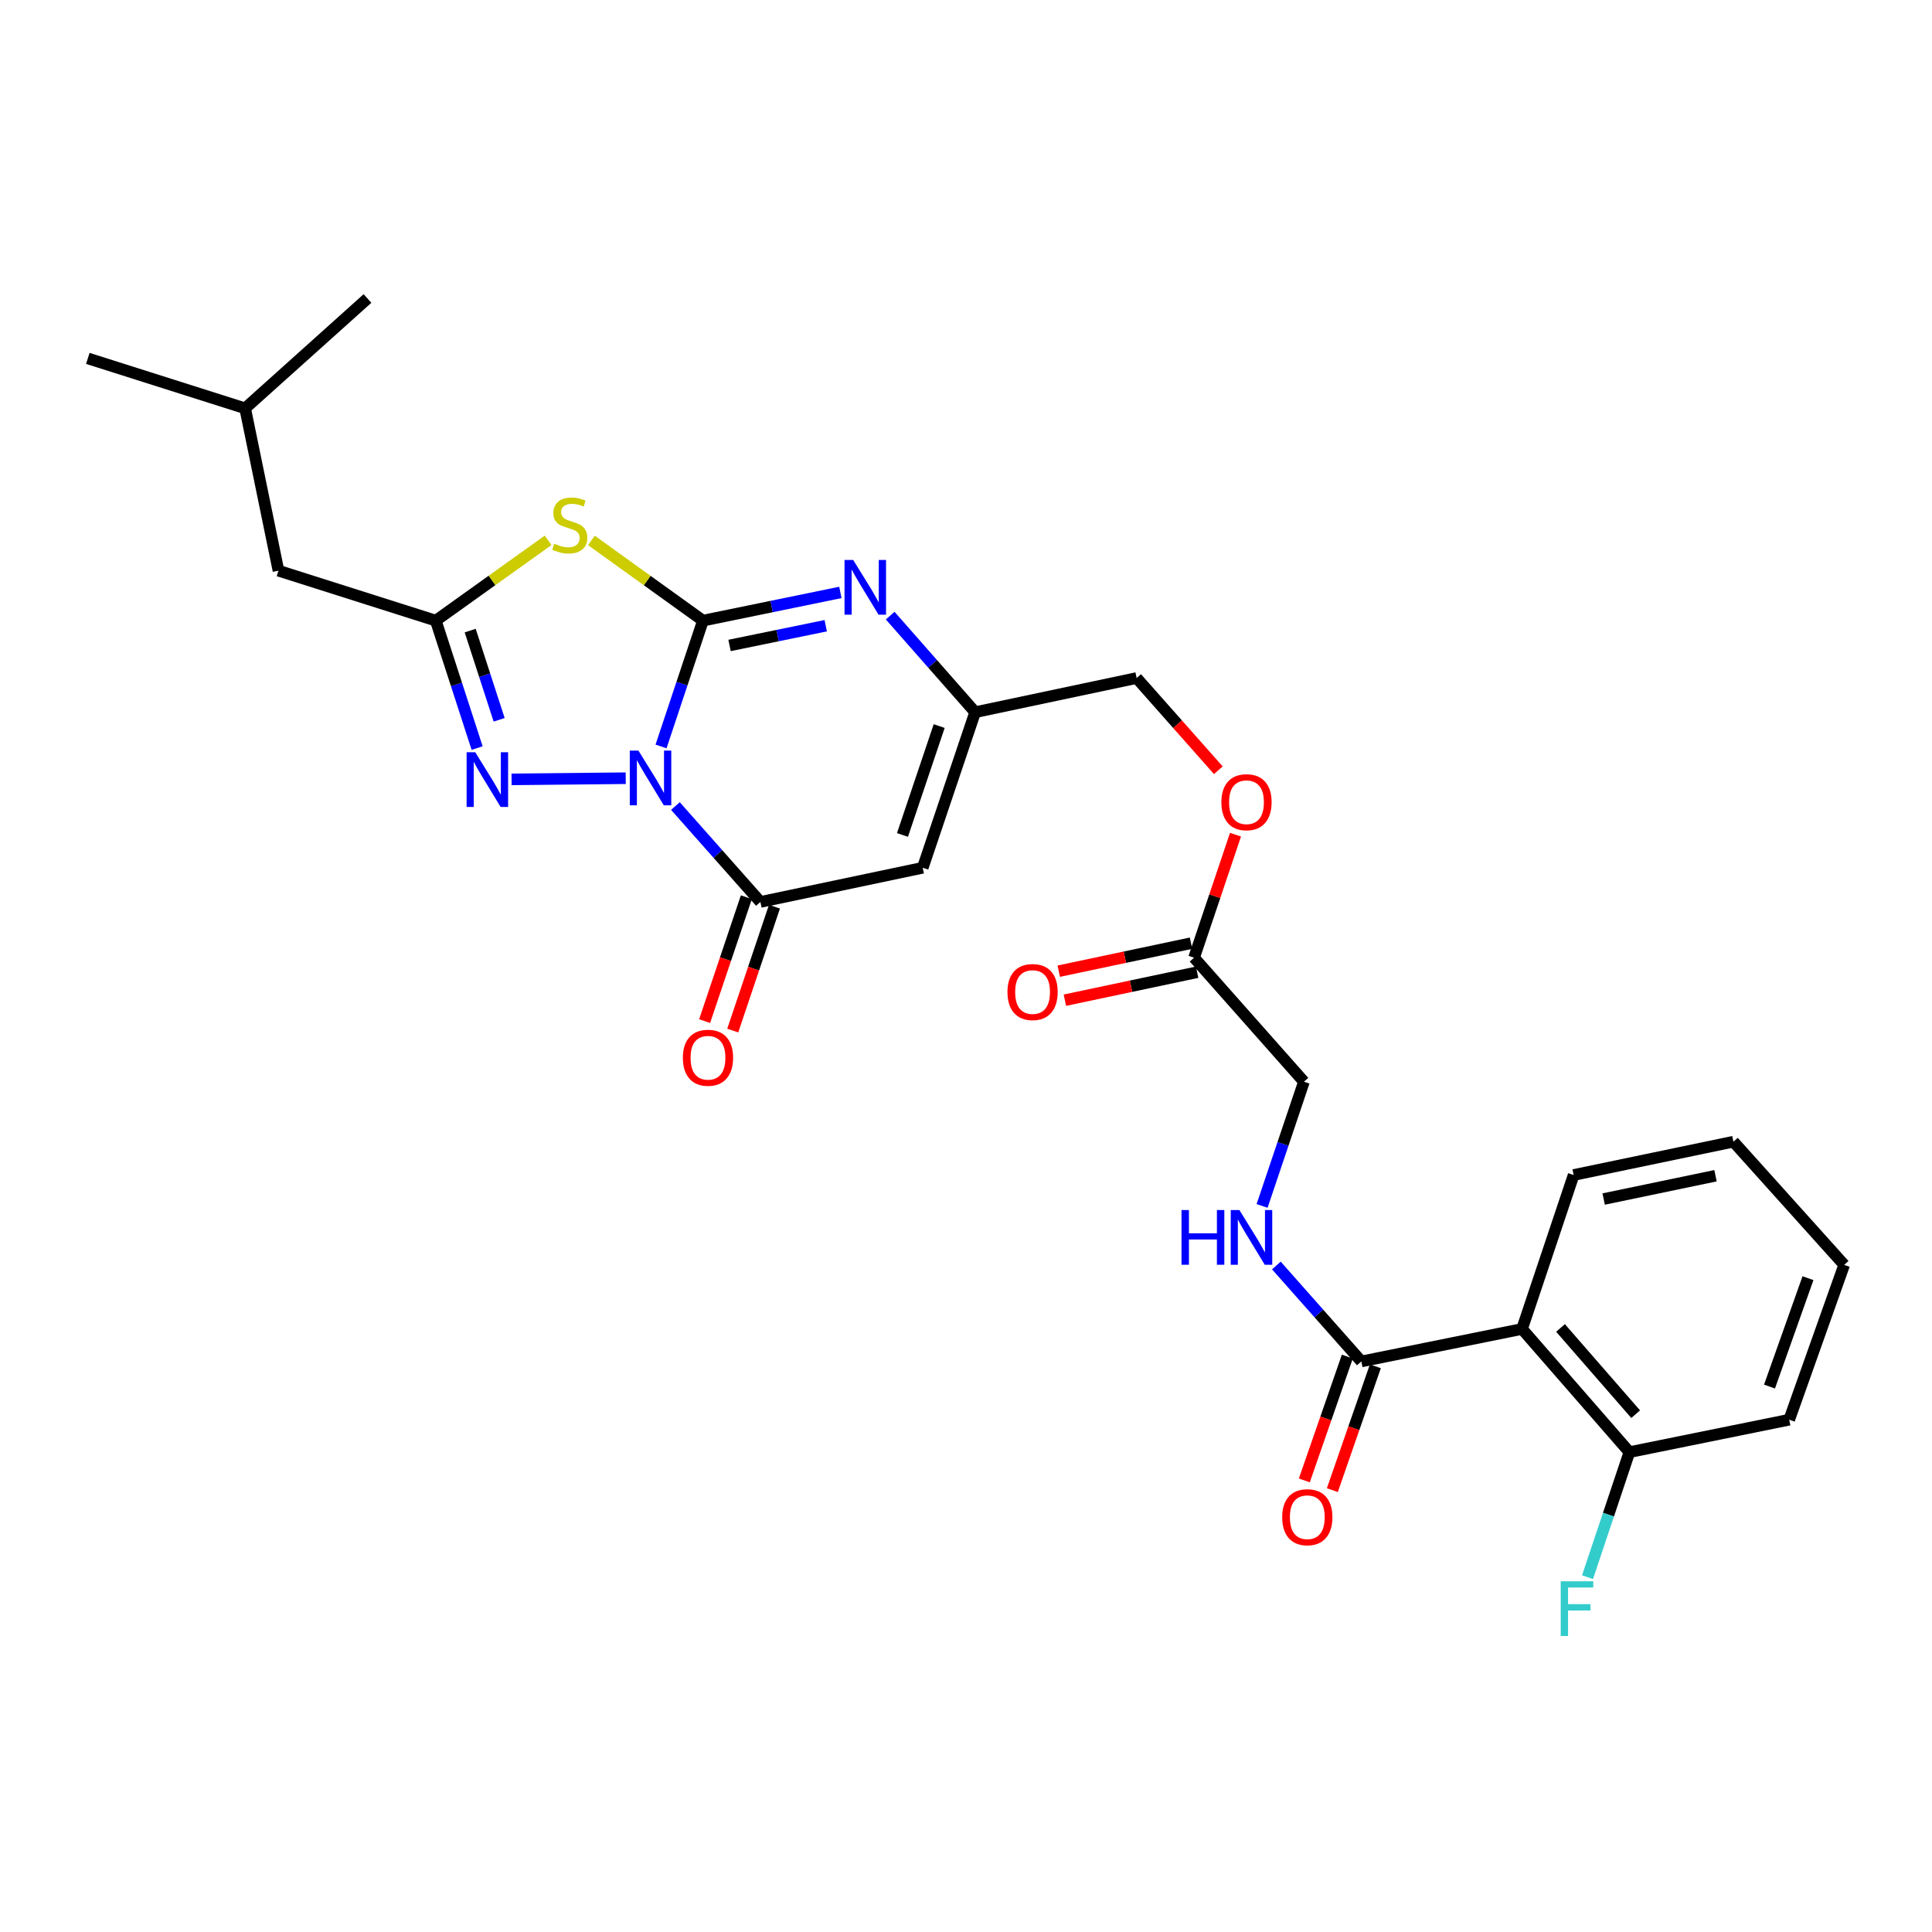 <?xml version='1.0' encoding='iso-8859-1'?>
<svg version='1.1' baseProfile='full'
              xmlns='http://www.w3.org/2000/svg'
                      xmlns:rdkit='http://www.rdkit.org/xml'
                      xmlns:xlink='http://www.w3.org/1999/xlink'
                  xml:space='preserve'
width='1000px' height='1000px' viewBox='0 0 1000 1000'>
<!-- END OF HEADER -->
<rect style='opacity:1.0;fill:#FFFFFF;stroke:none' width='1000' height='1000' x='0' y='0'> </rect>
<path class='bond-0' d='M 342.15,386.366 L 353,353.802' style='fill:none;fill-rule:evenodd;stroke:#0000FF;stroke-width:6px;stroke-linecap:butt;stroke-linejoin:miter;stroke-opacity:1' />
<path class='bond-0' d='M 353,353.802 L 363.85,321.239' style='fill:none;fill-rule:evenodd;stroke:#000000;stroke-width:6px;stroke-linecap:butt;stroke-linejoin:miter;stroke-opacity:1' />
<path class='bond-2' d='M 349.6,417.211 L 371.592,442.03' style='fill:none;fill-rule:evenodd;stroke:#0000FF;stroke-width:6px;stroke-linecap:butt;stroke-linejoin:miter;stroke-opacity:1' />
<path class='bond-2' d='M 371.592,442.03 L 393.584,466.849' style='fill:none;fill-rule:evenodd;stroke:#000000;stroke-width:6px;stroke-linecap:butt;stroke-linejoin:miter;stroke-opacity:1' />
<path class='bond-3' d='M 323.865,402.801 L 264.786,403.398' style='fill:none;fill-rule:evenodd;stroke:#0000FF;stroke-width:6px;stroke-linecap:butt;stroke-linejoin:miter;stroke-opacity:1' />
<path class='bond-1' d='M 363.85,321.239 L 334.978,300.479' style='fill:none;fill-rule:evenodd;stroke:#000000;stroke-width:6px;stroke-linecap:butt;stroke-linejoin:miter;stroke-opacity:1' />
<path class='bond-1' d='M 334.978,300.479 L 306.107,279.72' style='fill:none;fill-rule:evenodd;stroke:#CCCC00;stroke-width:6px;stroke-linecap:butt;stroke-linejoin:miter;stroke-opacity:1' />
<path class='bond-4' d='M 363.85,321.239 L 399.416,313.938' style='fill:none;fill-rule:evenodd;stroke:#000000;stroke-width:6px;stroke-linecap:butt;stroke-linejoin:miter;stroke-opacity:1' />
<path class='bond-4' d='M 399.416,313.938 L 434.983,306.637' style='fill:none;fill-rule:evenodd;stroke:#0000FF;stroke-width:6px;stroke-linecap:butt;stroke-linejoin:miter;stroke-opacity:1' />
<path class='bond-4' d='M 377.607,334.088 L 402.503,328.978' style='fill:none;fill-rule:evenodd;stroke:#000000;stroke-width:6px;stroke-linecap:butt;stroke-linejoin:miter;stroke-opacity:1' />
<path class='bond-4' d='M 402.503,328.978 L 427.4,323.867' style='fill:none;fill-rule:evenodd;stroke:#0000FF;stroke-width:6px;stroke-linecap:butt;stroke-linejoin:miter;stroke-opacity:1' />
<path class='bond-28' d='M 283.693,279.679 L 254.626,300.459' style='fill:none;fill-rule:evenodd;stroke:#CCCC00;stroke-width:6px;stroke-linecap:butt;stroke-linejoin:miter;stroke-opacity:1' />
<path class='bond-28' d='M 254.626,300.459 L 225.558,321.239' style='fill:none;fill-rule:evenodd;stroke:#000000;stroke-width:6px;stroke-linecap:butt;stroke-linejoin:miter;stroke-opacity:1' />
<path class='bond-6' d='M 393.584,466.849 L 477.601,449.158' style='fill:none;fill-rule:evenodd;stroke:#000000;stroke-width:6px;stroke-linecap:butt;stroke-linejoin:miter;stroke-opacity:1' />
<path class='bond-12' d='M 386.309,464.399 L 375.512,496.457' style='fill:none;fill-rule:evenodd;stroke:#000000;stroke-width:6px;stroke-linecap:butt;stroke-linejoin:miter;stroke-opacity:1' />
<path class='bond-12' d='M 375.512,496.457 L 364.715,528.516' style='fill:none;fill-rule:evenodd;stroke:#FF0000;stroke-width:6px;stroke-linecap:butt;stroke-linejoin:miter;stroke-opacity:1' />
<path class='bond-12' d='M 400.859,469.299 L 390.062,501.358' style='fill:none;fill-rule:evenodd;stroke:#000000;stroke-width:6px;stroke-linecap:butt;stroke-linejoin:miter;stroke-opacity:1' />
<path class='bond-12' d='M 390.062,501.358 L 379.265,533.416' style='fill:none;fill-rule:evenodd;stroke:#FF0000;stroke-width:6px;stroke-linecap:butt;stroke-linejoin:miter;stroke-opacity:1' />
<path class='bond-5' d='M 246.96,387.202 L 236.259,354.22' style='fill:none;fill-rule:evenodd;stroke:#0000FF;stroke-width:6px;stroke-linecap:butt;stroke-linejoin:miter;stroke-opacity:1' />
<path class='bond-5' d='M 236.259,354.22 L 225.558,321.239' style='fill:none;fill-rule:evenodd;stroke:#000000;stroke-width:6px;stroke-linecap:butt;stroke-linejoin:miter;stroke-opacity:1' />
<path class='bond-5' d='M 258.354,372.569 L 250.863,349.482' style='fill:none;fill-rule:evenodd;stroke:#0000FF;stroke-width:6px;stroke-linecap:butt;stroke-linejoin:miter;stroke-opacity:1' />
<path class='bond-5' d='M 250.863,349.482 L 243.372,326.395' style='fill:none;fill-rule:evenodd;stroke:#000000;stroke-width:6px;stroke-linecap:butt;stroke-linejoin:miter;stroke-opacity:1' />
<path class='bond-29' d='M 460.759,318.648 L 482.747,343.643' style='fill:none;fill-rule:evenodd;stroke:#0000FF;stroke-width:6px;stroke-linecap:butt;stroke-linejoin:miter;stroke-opacity:1' />
<path class='bond-29' d='M 482.747,343.643 L 504.734,368.638' style='fill:none;fill-rule:evenodd;stroke:#000000;stroke-width:6px;stroke-linecap:butt;stroke-linejoin:miter;stroke-opacity:1' />
<path class='bond-16' d='M 225.558,321.239 L 144.134,295.386' style='fill:none;fill-rule:evenodd;stroke:#000000;stroke-width:6px;stroke-linecap:butt;stroke-linejoin:miter;stroke-opacity:1' />
<path class='bond-7' d='M 477.601,449.158 L 504.734,368.638' style='fill:none;fill-rule:evenodd;stroke:#000000;stroke-width:6px;stroke-linecap:butt;stroke-linejoin:miter;stroke-opacity:1' />
<path class='bond-7' d='M 467.121,432.177 L 486.114,375.814' style='fill:none;fill-rule:evenodd;stroke:#000000;stroke-width:6px;stroke-linecap:butt;stroke-linejoin:miter;stroke-opacity:1' />
<path class='bond-19' d='M 504.734,368.638 L 588.325,350.948' style='fill:none;fill-rule:evenodd;stroke:#000000;stroke-width:6px;stroke-linecap:butt;stroke-linejoin:miter;stroke-opacity:1' />
<path class='bond-8' d='M 787.808,687.869 L 704.626,704.681' style='fill:none;fill-rule:evenodd;stroke:#000000;stroke-width:6px;stroke-linecap:butt;stroke-linejoin:miter;stroke-opacity:1' />
<path class='bond-13' d='M 787.808,687.869 L 843.378,751.628' style='fill:none;fill-rule:evenodd;stroke:#000000;stroke-width:6px;stroke-linecap:butt;stroke-linejoin:miter;stroke-opacity:1' />
<path class='bond-13' d='M 807.718,687.345 L 846.617,731.977' style='fill:none;fill-rule:evenodd;stroke:#000000;stroke-width:6px;stroke-linecap:butt;stroke-linejoin:miter;stroke-opacity:1' />
<path class='bond-21' d='M 787.808,687.869 L 814.514,608.177' style='fill:none;fill-rule:evenodd;stroke:#000000;stroke-width:6px;stroke-linecap:butt;stroke-linejoin:miter;stroke-opacity:1' />
<path class='bond-9' d='M 704.626,704.681 L 682.639,679.851' style='fill:none;fill-rule:evenodd;stroke:#000000;stroke-width:6px;stroke-linecap:butt;stroke-linejoin:miter;stroke-opacity:1' />
<path class='bond-9' d='M 682.639,679.851 L 660.652,655.02' style='fill:none;fill-rule:evenodd;stroke:#0000FF;stroke-width:6px;stroke-linecap:butt;stroke-linejoin:miter;stroke-opacity:1' />
<path class='bond-14' d='M 697.375,702.163 L 686.247,734.21' style='fill:none;fill-rule:evenodd;stroke:#000000;stroke-width:6px;stroke-linecap:butt;stroke-linejoin:miter;stroke-opacity:1' />
<path class='bond-14' d='M 686.247,734.21 L 675.118,766.257' style='fill:none;fill-rule:evenodd;stroke:#FF0000;stroke-width:6px;stroke-linecap:butt;stroke-linejoin:miter;stroke-opacity:1' />
<path class='bond-14' d='M 711.878,707.199 L 700.75,739.246' style='fill:none;fill-rule:evenodd;stroke:#000000;stroke-width:6px;stroke-linecap:butt;stroke-linejoin:miter;stroke-opacity:1' />
<path class='bond-14' d='M 700.75,739.246 L 689.622,771.293' style='fill:none;fill-rule:evenodd;stroke:#FF0000;stroke-width:6px;stroke-linecap:butt;stroke-linejoin:miter;stroke-opacity:1' />
<path class='bond-10' d='M 653.256,624.184 L 664.087,592.042' style='fill:none;fill-rule:evenodd;stroke:#0000FF;stroke-width:6px;stroke-linecap:butt;stroke-linejoin:miter;stroke-opacity:1' />
<path class='bond-10' d='M 664.087,592.042 L 674.918,559.899' style='fill:none;fill-rule:evenodd;stroke:#000000;stroke-width:6px;stroke-linecap:butt;stroke-linejoin:miter;stroke-opacity:1' />
<path class='bond-11' d='M 618.05,495.705 L 628.773,463.866' style='fill:none;fill-rule:evenodd;stroke:#000000;stroke-width:6px;stroke-linecap:butt;stroke-linejoin:miter;stroke-opacity:1' />
<path class='bond-11' d='M 628.773,463.866 L 639.496,432.027' style='fill:none;fill-rule:evenodd;stroke:#FF0000;stroke-width:6px;stroke-linecap:butt;stroke-linejoin:miter;stroke-opacity:1' />
<path class='bond-15' d='M 616.461,488.194 L 582.234,495.438' style='fill:none;fill-rule:evenodd;stroke:#000000;stroke-width:6px;stroke-linecap:butt;stroke-linejoin:miter;stroke-opacity:1' />
<path class='bond-15' d='M 582.234,495.438 L 548.006,502.681' style='fill:none;fill-rule:evenodd;stroke:#FF0000;stroke-width:6px;stroke-linecap:butt;stroke-linejoin:miter;stroke-opacity:1' />
<path class='bond-15' d='M 619.64,503.215 L 585.413,510.459' style='fill:none;fill-rule:evenodd;stroke:#000000;stroke-width:6px;stroke-linecap:butt;stroke-linejoin:miter;stroke-opacity:1' />
<path class='bond-15' d='M 585.413,510.459 L 551.185,517.702' style='fill:none;fill-rule:evenodd;stroke:#FF0000;stroke-width:6px;stroke-linecap:butt;stroke-linejoin:miter;stroke-opacity:1' />
<path class='bond-18' d='M 618.05,495.705 L 674.918,559.899' style='fill:none;fill-rule:evenodd;stroke:#000000;stroke-width:6px;stroke-linecap:butt;stroke-linejoin:miter;stroke-opacity:1' />
<path class='bond-20' d='M 843.378,751.628 L 832.541,783.979' style='fill:none;fill-rule:evenodd;stroke:#000000;stroke-width:6px;stroke-linecap:butt;stroke-linejoin:miter;stroke-opacity:1' />
<path class='bond-20' d='M 832.541,783.979 L 821.704,816.331' style='fill:none;fill-rule:evenodd;stroke:#33CCCC;stroke-width:6px;stroke-linecap:butt;stroke-linejoin:miter;stroke-opacity:1' />
<path class='bond-23' d='M 843.378,751.628 L 926.091,734.842' style='fill:none;fill-rule:evenodd;stroke:#000000;stroke-width:6px;stroke-linecap:butt;stroke-linejoin:miter;stroke-opacity:1' />
<path class='bond-22' d='M 144.134,295.386 L 126.887,211.351' style='fill:none;fill-rule:evenodd;stroke:#000000;stroke-width:6px;stroke-linecap:butt;stroke-linejoin:miter;stroke-opacity:1' />
<path class='bond-17' d='M 630.601,398.678 L 609.463,374.813' style='fill:none;fill-rule:evenodd;stroke:#FF0000;stroke-width:6px;stroke-linecap:butt;stroke-linejoin:miter;stroke-opacity:1' />
<path class='bond-17' d='M 609.463,374.813 L 588.325,350.948' style='fill:none;fill-rule:evenodd;stroke:#000000;stroke-width:6px;stroke-linecap:butt;stroke-linejoin:miter;stroke-opacity:1' />
<path class='bond-24' d='M 814.514,608.177 L 897.218,590.938' style='fill:none;fill-rule:evenodd;stroke:#000000;stroke-width:6px;stroke-linecap:butt;stroke-linejoin:miter;stroke-opacity:1' />
<path class='bond-24' d='M 830.052,620.621 L 887.945,608.554' style='fill:none;fill-rule:evenodd;stroke:#000000;stroke-width:6px;stroke-linecap:butt;stroke-linejoin:miter;stroke-opacity:1' />
<path class='bond-25' d='M 126.887,211.351 L 190.211,154.501' style='fill:none;fill-rule:evenodd;stroke:#000000;stroke-width:6px;stroke-linecap:butt;stroke-linejoin:miter;stroke-opacity:1' />
<path class='bond-26' d='M 126.887,211.351 L 45.455,185.507' style='fill:none;fill-rule:evenodd;stroke:#000000;stroke-width:6px;stroke-linecap:butt;stroke-linejoin:miter;stroke-opacity:1' />
<path class='bond-30' d='M 926.091,734.842 L 954.545,654.697' style='fill:none;fill-rule:evenodd;stroke:#000000;stroke-width:6px;stroke-linecap:butt;stroke-linejoin:miter;stroke-opacity:1' />
<path class='bond-30' d='M 915.89,717.683 L 935.809,661.582' style='fill:none;fill-rule:evenodd;stroke:#000000;stroke-width:6px;stroke-linecap:butt;stroke-linejoin:miter;stroke-opacity:1' />
<path class='bond-27' d='M 897.218,590.938 L 954.545,654.697' style='fill:none;fill-rule:evenodd;stroke:#000000;stroke-width:6px;stroke-linecap:butt;stroke-linejoin:miter;stroke-opacity:1' />
<path  class='atom-0' d='M 330.457 388.512
L 339.737 403.512
Q 340.657 404.992, 342.137 407.672
Q 343.617 410.352, 343.697 410.512
L 343.697 388.512
L 347.457 388.512
L 347.457 416.832
L 343.577 416.832
L 333.617 400.432
Q 332.457 398.512, 331.217 396.312
Q 330.017 394.112, 329.657 393.432
L 329.657 416.832
L 325.977 416.832
L 325.977 388.512
L 330.457 388.512
' fill='#0000FF'/>
<path  class='atom-2' d='M 286.904 281.385
Q 287.224 281.505, 288.544 282.065
Q 289.864 282.625, 291.304 282.985
Q 292.784 283.305, 294.224 283.305
Q 296.904 283.305, 298.464 282.025
Q 300.024 280.705, 300.024 278.425
Q 300.024 276.865, 299.224 275.905
Q 298.464 274.945, 297.264 274.425
Q 296.064 273.905, 294.064 273.305
Q 291.544 272.545, 290.024 271.825
Q 288.544 271.105, 287.464 269.585
Q 286.424 268.065, 286.424 265.505
Q 286.424 261.945, 288.824 259.745
Q 291.264 257.545, 296.064 257.545
Q 299.344 257.545, 303.064 259.105
L 302.144 262.185
Q 298.744 260.785, 296.184 260.785
Q 293.424 260.785, 291.904 261.945
Q 290.384 263.065, 290.424 265.025
Q 290.424 266.545, 291.184 267.465
Q 291.984 268.385, 293.104 268.905
Q 294.264 269.425, 296.184 270.025
Q 298.744 270.825, 300.264 271.625
Q 301.784 272.425, 302.864 274.065
Q 303.984 275.665, 303.984 278.425
Q 303.984 282.345, 301.344 284.465
Q 298.744 286.545, 294.384 286.545
Q 291.864 286.545, 289.944 285.985
Q 288.064 285.465, 285.824 284.545
L 286.904 281.385
' fill='#CCCC00'/>
<path  class='atom-4' d='M 245.996 389.365
L 255.276 404.365
Q 256.196 405.845, 257.676 408.525
Q 259.156 411.205, 259.236 411.365
L 259.236 389.365
L 262.996 389.365
L 262.996 417.685
L 259.116 417.685
L 249.156 401.285
Q 247.996 399.365, 246.756 397.165
Q 245.556 394.965, 245.196 394.285
L 245.196 417.685
L 241.516 417.685
L 241.516 389.365
L 245.996 389.365
' fill='#0000FF'/>
<path  class='atom-5' d='M 441.607 289.832
L 450.887 304.832
Q 451.807 306.312, 453.287 308.992
Q 454.767 311.672, 454.847 311.832
L 454.847 289.832
L 458.607 289.832
L 458.607 318.152
L 454.727 318.152
L 444.767 301.752
Q 443.607 299.832, 442.367 297.632
Q 441.167 295.432, 440.807 294.752
L 440.807 318.152
L 437.127 318.152
L 437.127 289.832
L 441.607 289.832
' fill='#0000FF'/>
<path  class='atom-11' d='M 611.548 626.31
L 615.388 626.31
L 615.388 638.35
L 629.868 638.35
L 629.868 626.31
L 633.708 626.31
L 633.708 654.63
L 629.868 654.63
L 629.868 641.55
L 615.388 641.55
L 615.388 654.63
L 611.548 654.63
L 611.548 626.31
' fill='#0000FF'/>
<path  class='atom-11' d='M 641.508 626.31
L 650.788 641.31
Q 651.708 642.79, 653.188 645.47
Q 654.668 648.15, 654.748 648.31
L 654.748 626.31
L 658.508 626.31
L 658.508 654.63
L 654.628 654.63
L 644.668 638.23
Q 643.508 636.31, 642.268 634.11
Q 641.068 631.91, 640.708 631.23
L 640.708 654.63
L 637.028 654.63
L 637.028 626.31
L 641.508 626.31
' fill='#0000FF'/>
<path  class='atom-13' d='M 353.451 547.491
Q 353.451 540.691, 356.811 536.891
Q 360.171 533.091, 366.451 533.091
Q 372.731 533.091, 376.091 536.891
Q 379.451 540.691, 379.451 547.491
Q 379.451 554.371, 376.051 558.291
Q 372.651 562.171, 366.451 562.171
Q 360.211 562.171, 356.811 558.291
Q 353.451 554.411, 353.451 547.491
M 366.451 558.971
Q 370.771 558.971, 373.091 556.091
Q 375.451 553.171, 375.451 547.491
Q 375.451 541.931, 373.091 539.131
Q 370.771 536.291, 366.451 536.291
Q 362.131 536.291, 359.771 539.091
Q 357.451 541.891, 357.451 547.491
Q 357.451 553.211, 359.771 556.091
Q 362.131 558.971, 366.451 558.971
' fill='#FF0000'/>
<path  class='atom-15' d='M 663.658 785.307
Q 663.658 778.507, 667.018 774.707
Q 670.378 770.907, 676.658 770.907
Q 682.938 770.907, 686.298 774.707
Q 689.658 778.507, 689.658 785.307
Q 689.658 792.187, 686.258 796.107
Q 682.858 799.987, 676.658 799.987
Q 670.418 799.987, 667.018 796.107
Q 663.658 792.227, 663.658 785.307
M 676.658 796.787
Q 680.978 796.787, 683.298 793.907
Q 685.658 790.987, 685.658 785.307
Q 685.658 779.747, 683.298 776.947
Q 680.978 774.107, 676.658 774.107
Q 672.338 774.107, 669.978 776.907
Q 667.658 779.707, 667.658 785.307
Q 667.658 791.027, 669.978 793.907
Q 672.338 796.787, 676.658 796.787
' fill='#FF0000'/>
<path  class='atom-16' d='M 521.46 513.475
Q 521.46 506.675, 524.82 502.875
Q 528.18 499.075, 534.46 499.075
Q 540.74 499.075, 544.1 502.875
Q 547.46 506.675, 547.46 513.475
Q 547.46 520.355, 544.06 524.275
Q 540.66 528.155, 534.46 528.155
Q 528.22 528.155, 524.82 524.275
Q 521.46 520.395, 521.46 513.475
M 534.46 524.955
Q 538.78 524.955, 541.1 522.075
Q 543.46 519.155, 543.46 513.475
Q 543.46 507.915, 541.1 505.115
Q 538.78 502.275, 534.46 502.275
Q 530.14 502.275, 527.78 505.075
Q 525.46 507.875, 525.46 513.475
Q 525.46 519.195, 527.78 522.075
Q 530.14 524.955, 534.46 524.955
' fill='#FF0000'/>
<path  class='atom-18' d='M 632.183 415.222
Q 632.183 408.422, 635.543 404.622
Q 638.903 400.822, 645.183 400.822
Q 651.463 400.822, 654.823 404.622
Q 658.183 408.422, 658.183 415.222
Q 658.183 422.102, 654.783 426.022
Q 651.383 429.902, 645.183 429.902
Q 638.943 429.902, 635.543 426.022
Q 632.183 422.142, 632.183 415.222
M 645.183 426.702
Q 649.503 426.702, 651.823 423.822
Q 654.183 420.902, 654.183 415.222
Q 654.183 409.662, 651.823 406.862
Q 649.503 404.022, 645.183 404.022
Q 640.863 404.022, 638.503 406.822
Q 636.183 409.622, 636.183 415.222
Q 636.183 420.942, 638.503 423.822
Q 640.863 426.702, 645.183 426.702
' fill='#FF0000'/>
<path  class='atom-21' d='M 807.826 818.466
L 824.666 818.466
L 824.666 821.706
L 811.626 821.706
L 811.626 830.306
L 823.226 830.306
L 823.226 833.586
L 811.626 833.586
L 811.626 846.786
L 807.826 846.786
L 807.826 818.466
' fill='#33CCCC'/>
</svg>
